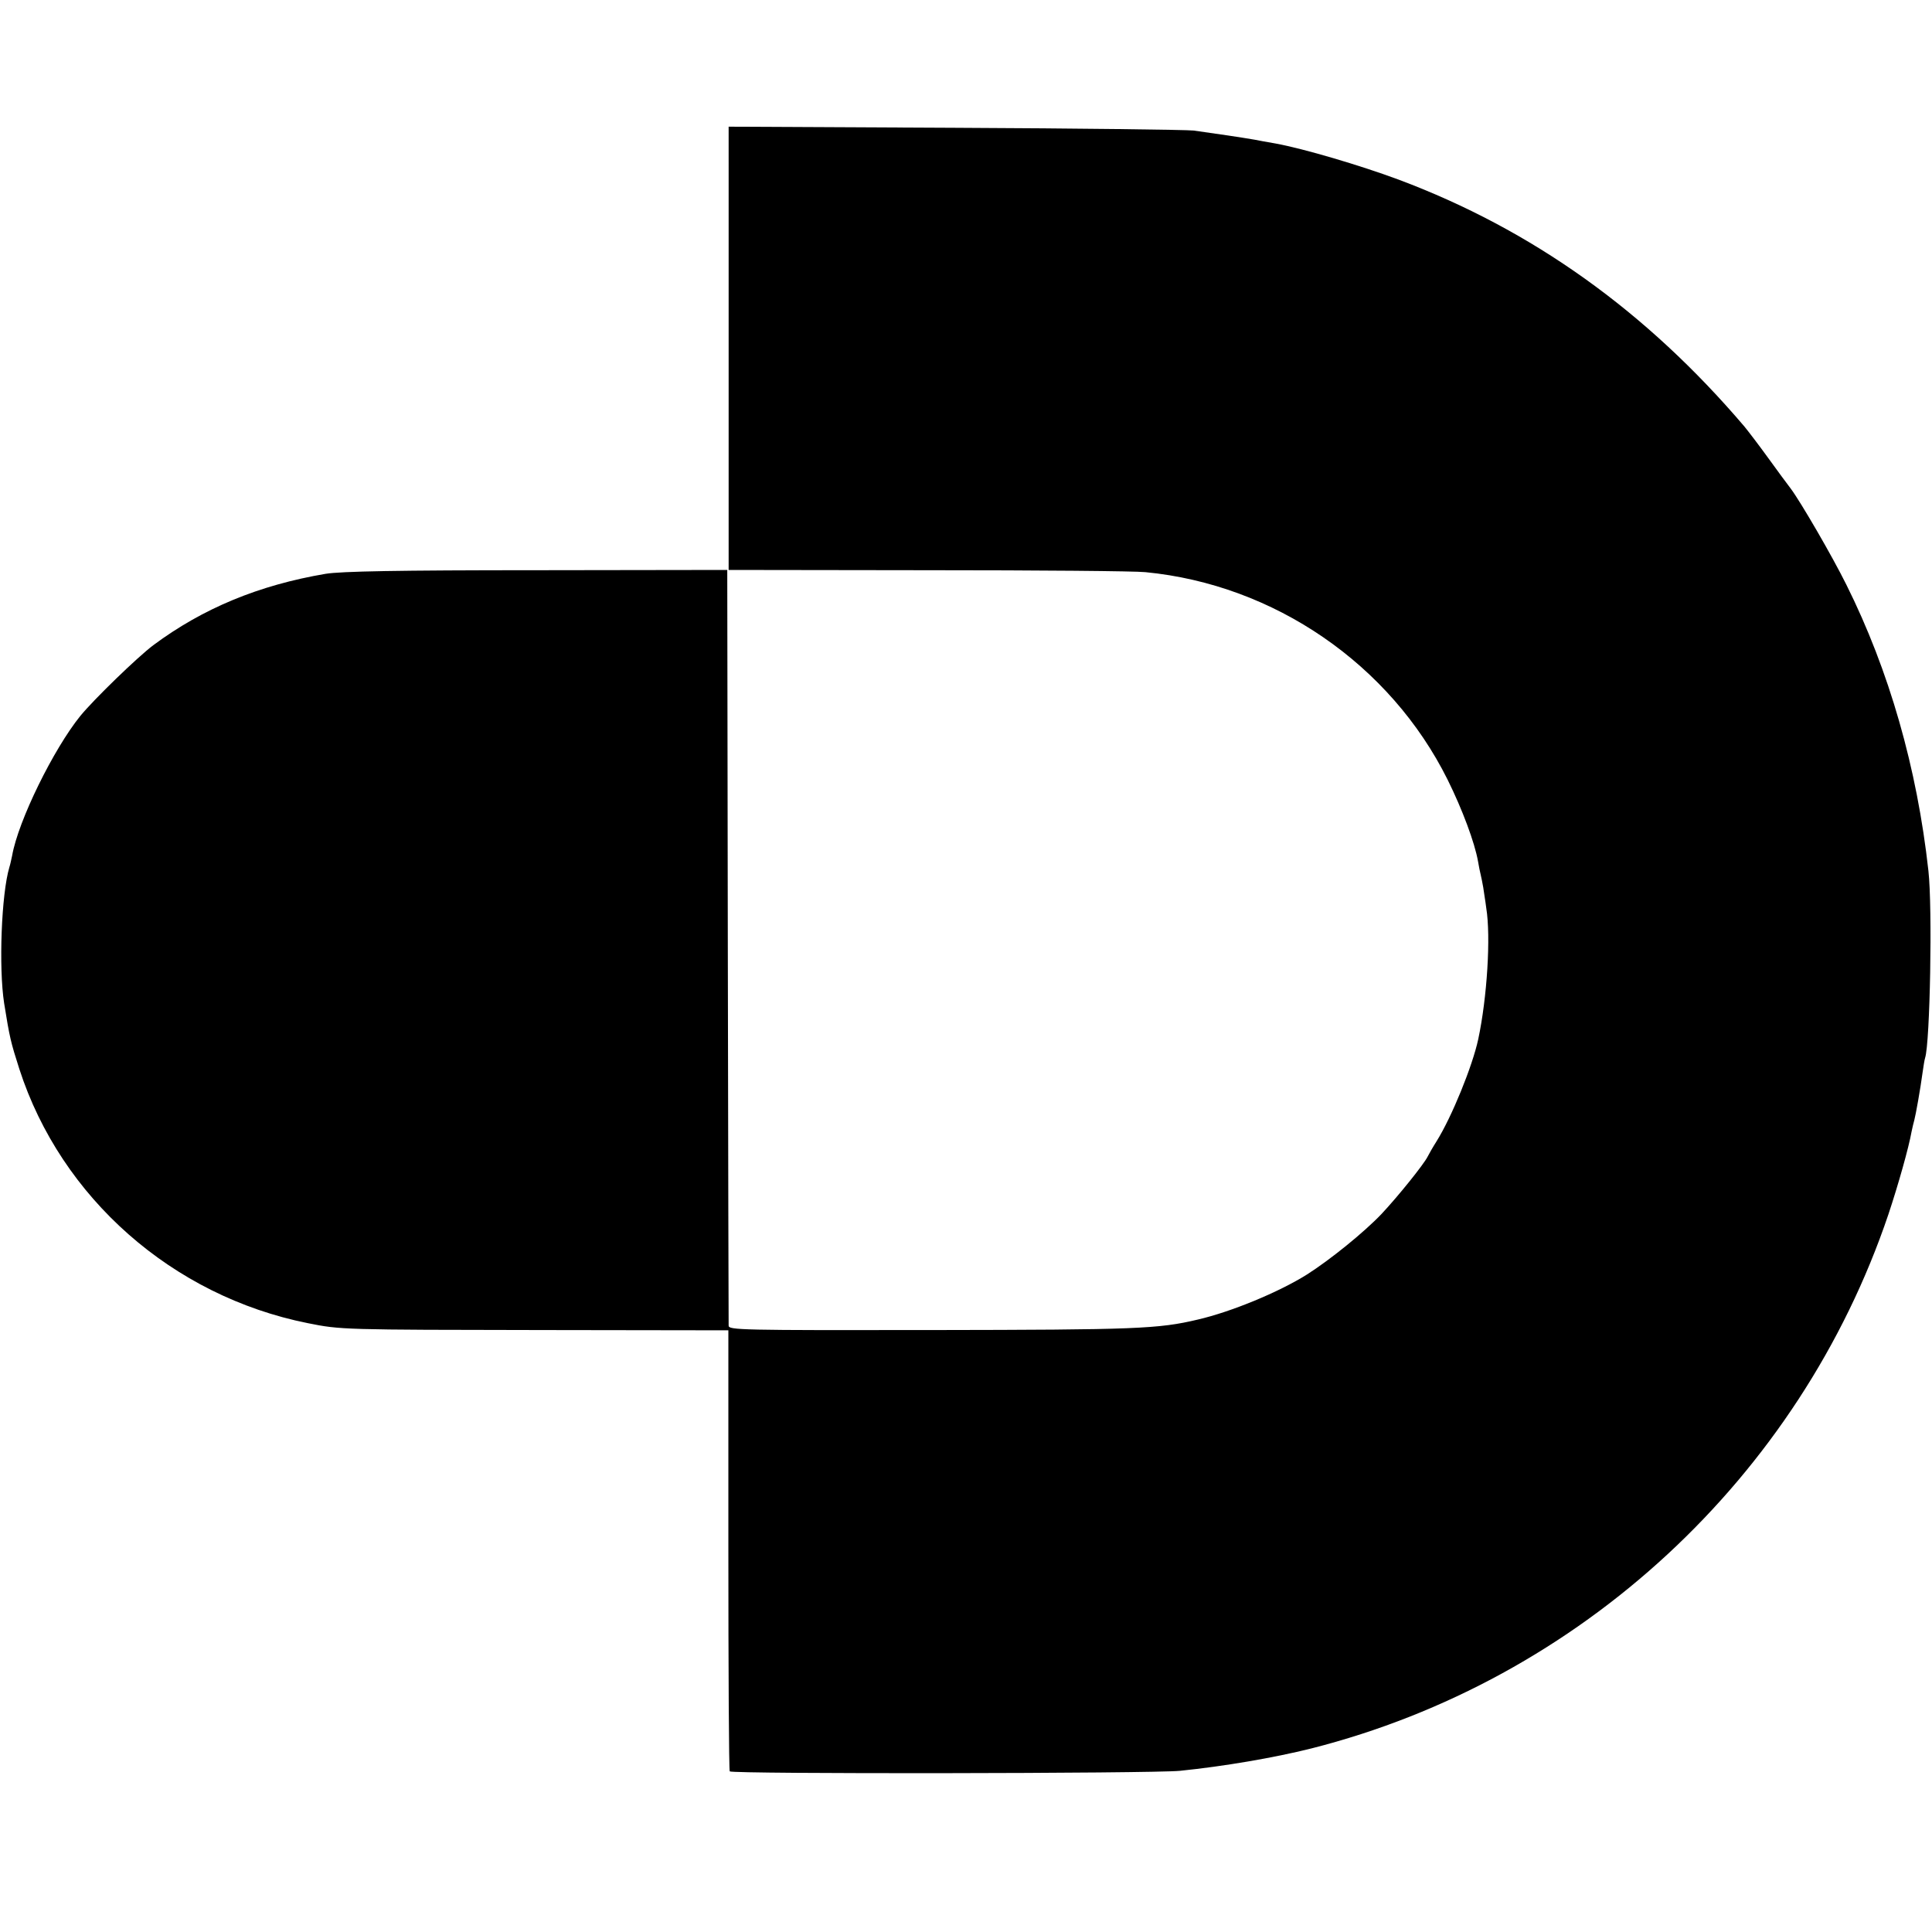 <?xml version="1.0" standalone="no"?>
<!DOCTYPE svg PUBLIC "-//W3C//DTD SVG 20010904//EN"
 "http://www.w3.org/TR/2001/REC-SVG-20010904/DTD/svg10.dtd">
<svg version="1.0" xmlns="http://www.w3.org/2000/svg"
 width="700pt" height="700pt" viewBox="0 0 700 700"
 preserveAspectRatio="xMidYMid meet">
<g transform="translate(0,700) scale(0.1,-0.1)"
fill="#000000" stroke="none">
<path d="M2640 6415 c0 -69 0 -397 0 -730 0 -333 0 -638 0 -678 l0 -72 723 -1
c397 0 751 -3 787 -7 467 -45 887 -334 1095 -752 54 -109 98 -228 110 -295 3
-19 8 -42 10 -50 2 -8 6 -28 9 -45 2 -16 8 -50 11 -75 17 -104 3 -325 -29
-475 -21 -98 -96 -282 -151 -370 -14 -22 -28 -47 -32 -55 -13 -27 -107 -144
-168 -209 -63 -66 -185 -165 -270 -219 -102 -64 -274 -135 -395 -163 -143 -34
-225 -37 -962 -38 -699 -1 -738 0 -738 16 0 10 -2 630 -3 1378 l-2 1360 -690
-1 c-504 0 -710 -4 -765 -13 -242 -41 -445 -125 -625 -259 -57 -43 -214 -195
-264 -256 -97 -120 -225 -380 -247 -506 -3 -14 -7 -33 -10 -42 -29 -97 -39
-364 -19 -493 20 -125 24 -141 55 -238 151 -467 555 -823 1045 -921 119 -24
126 -24 852 -25 l672 -1 0 -795 c0 -438 2 -799 5 -803 6 -10 1532 -8 1631 2
158 16 340 47 476 81 974 247 1769 982 2091 1935 36 108 74 243 84 300 3 14 7
32 10 42 5 18 22 113 30 173 3 22 7 46 9 52 18 55 27 545 12 678 -41 372 -142
725 -297 1036 -51 103 -166 301 -202 349 -11 14 -47 63 -81 110 -34 47 -73 98
-87 115 -355 417 -769 713 -1252 894 -140 52 -343 112 -446 131 -31 5 -66 12
-77 14 -40 7 -140 22 -220 33 -27 3 -418 8 -867 10 l-818 4 0 -126z"/>
</g>
</svg>
